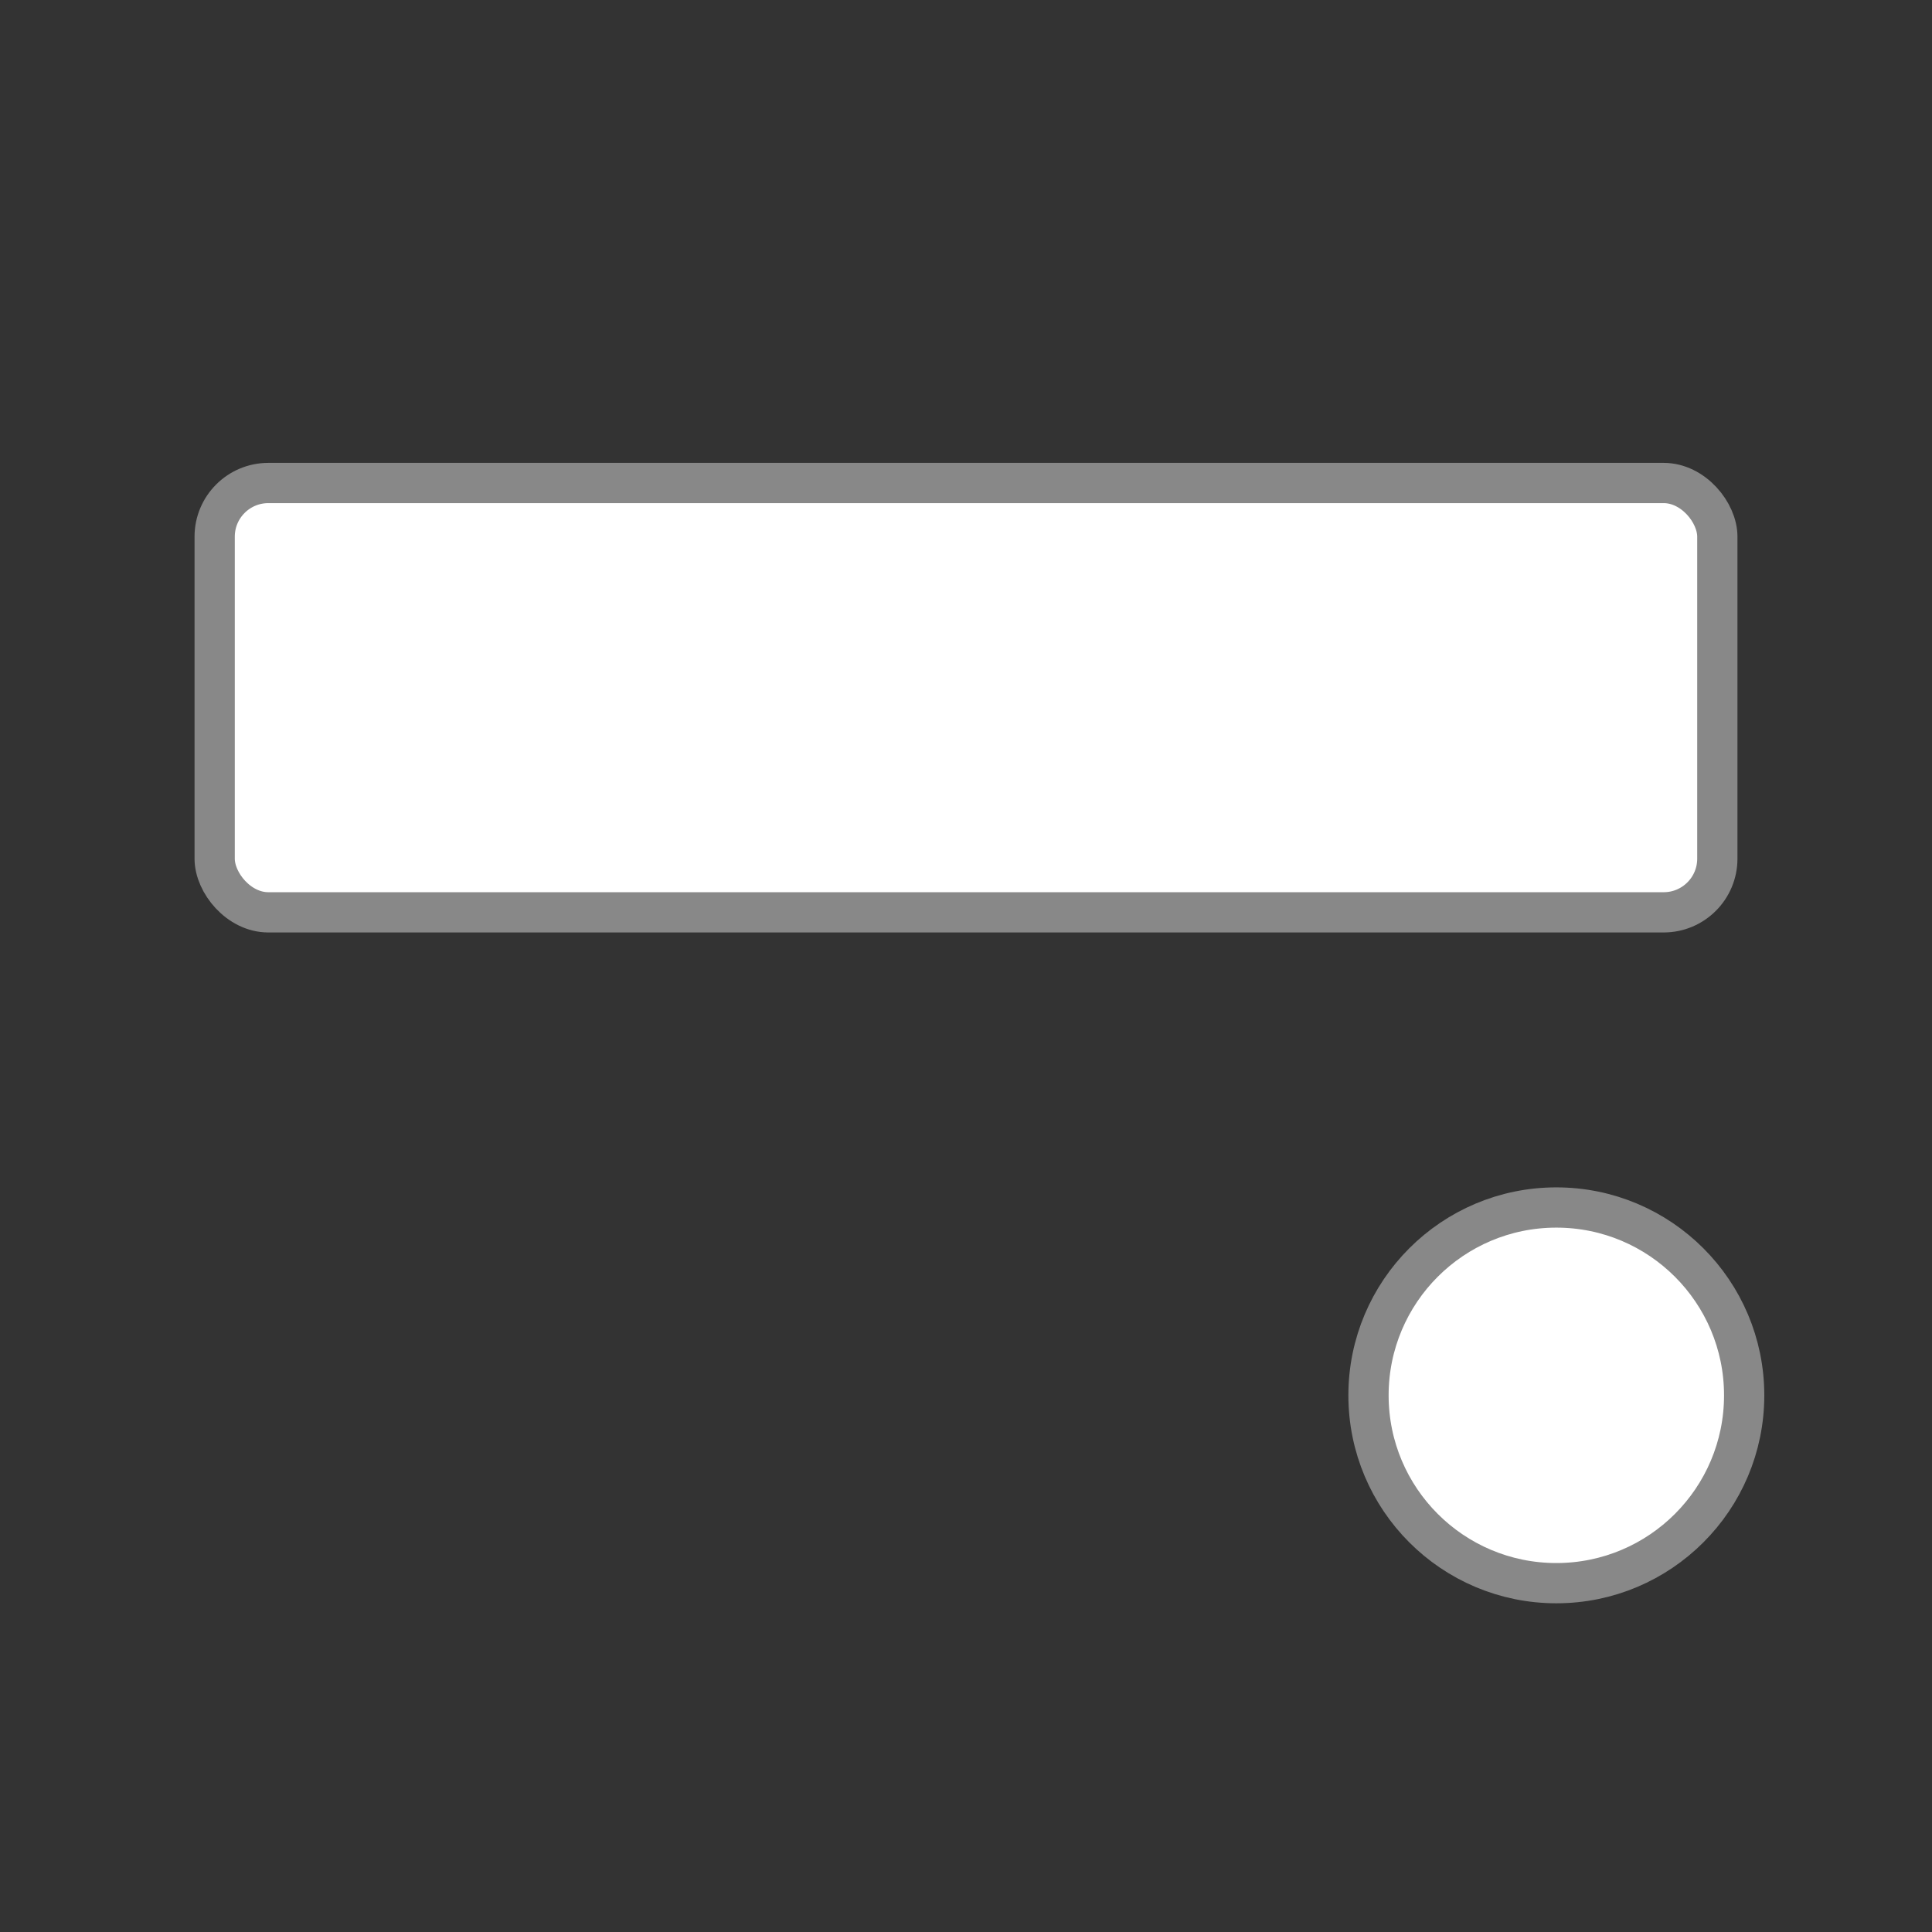 <svg viewBox="0 0 72 72" xmlns="http://www.w3.org/2000/svg">
  <rect x="0" y="0" width="72" height="72" fill="#333333" stroke="none"/>
  <!-- Entry Standard: 48" wide × 48" deep → viewBox 72×72 (×1.5) -->
  <!-- Console table -->
  <rect x="8" y="18" width="56" height="16" rx="2" fill="#FFFFFF" stroke="#888888" stroke-width="1.5"/>
  <!-- Umbrella stand/accent -->
  <circle cx="58" cy="52" r="7" fill="#FFFFFF" stroke="#888888" stroke-width="1.5"/>
</svg>
